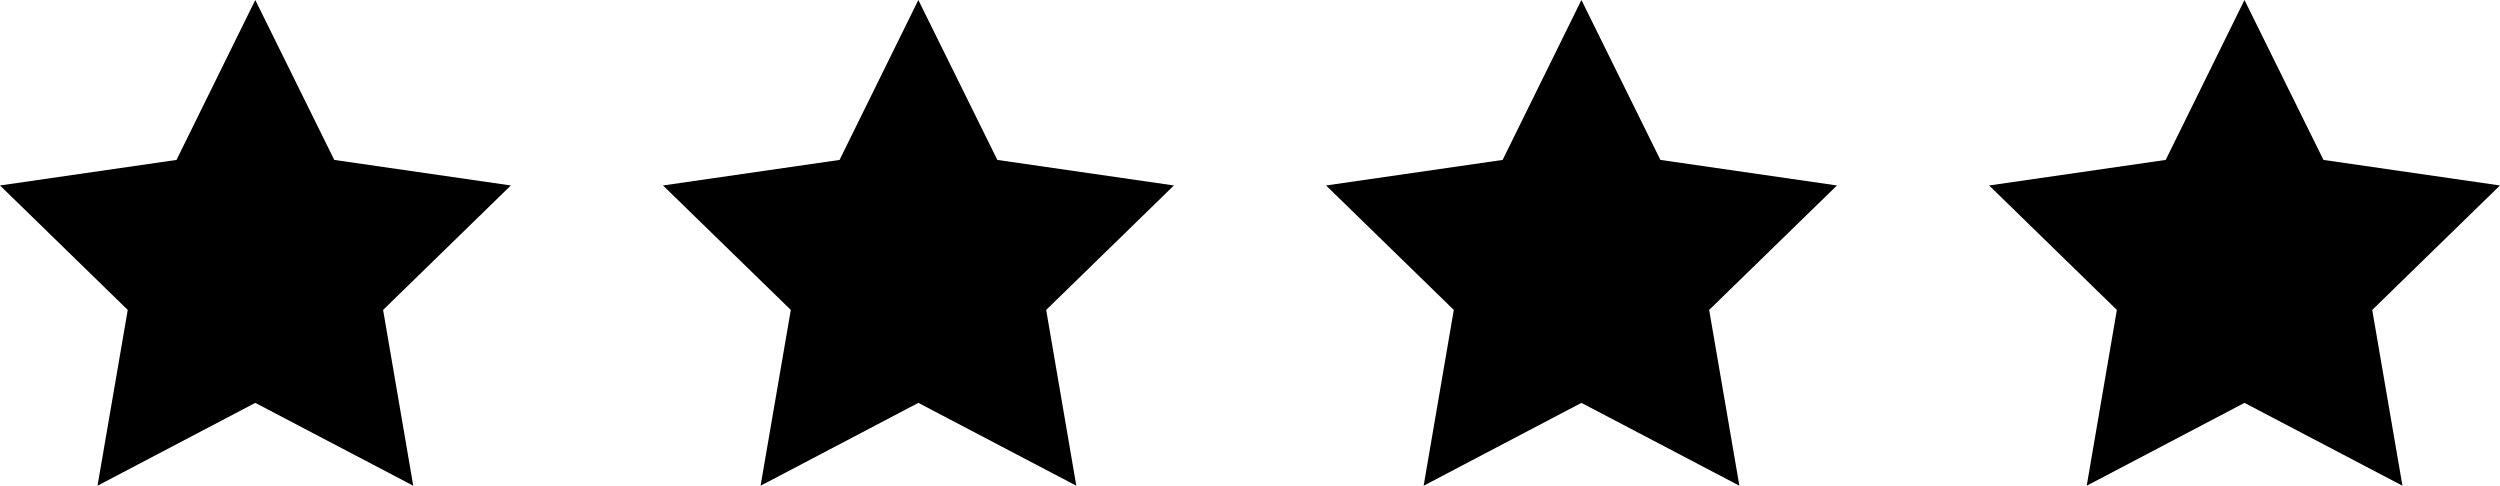 <svg xmlns="http://www.w3.org/2000/svg" width="64.096" height="12.453" viewBox="0 0 64.096 12.453">
  <path id="_4-star" data-name="4-star" d="M19770.547,15553.331l-4.045,2.124.773-4.507-3.275-3.191,4.527-.655,2.02-4.1,2.025,4.1,4.525.655-3.275,3.191.775,4.507Zm-17,0-4.045,2.124.773-4.507-3.275-3.191,4.527-.655,2.02-4.1,2.025,4.1,4.527.655-3.277,3.191.775,4.507Zm-17,0-4.045,2.124.775-4.507-3.277-3.191,4.527-.655,2.02-4.1,2.025,4.1,4.527.655-3.275,3.191.773,4.507Zm-17,0-4.045,2.124.775-4.507-3.275-3.191,4.525-.655,2.02-4.1,2.025,4.1,4.527.655-3.275,3.191.773,4.507Z" transform="translate(-19713.002 -15543.002)"/>
</svg>
